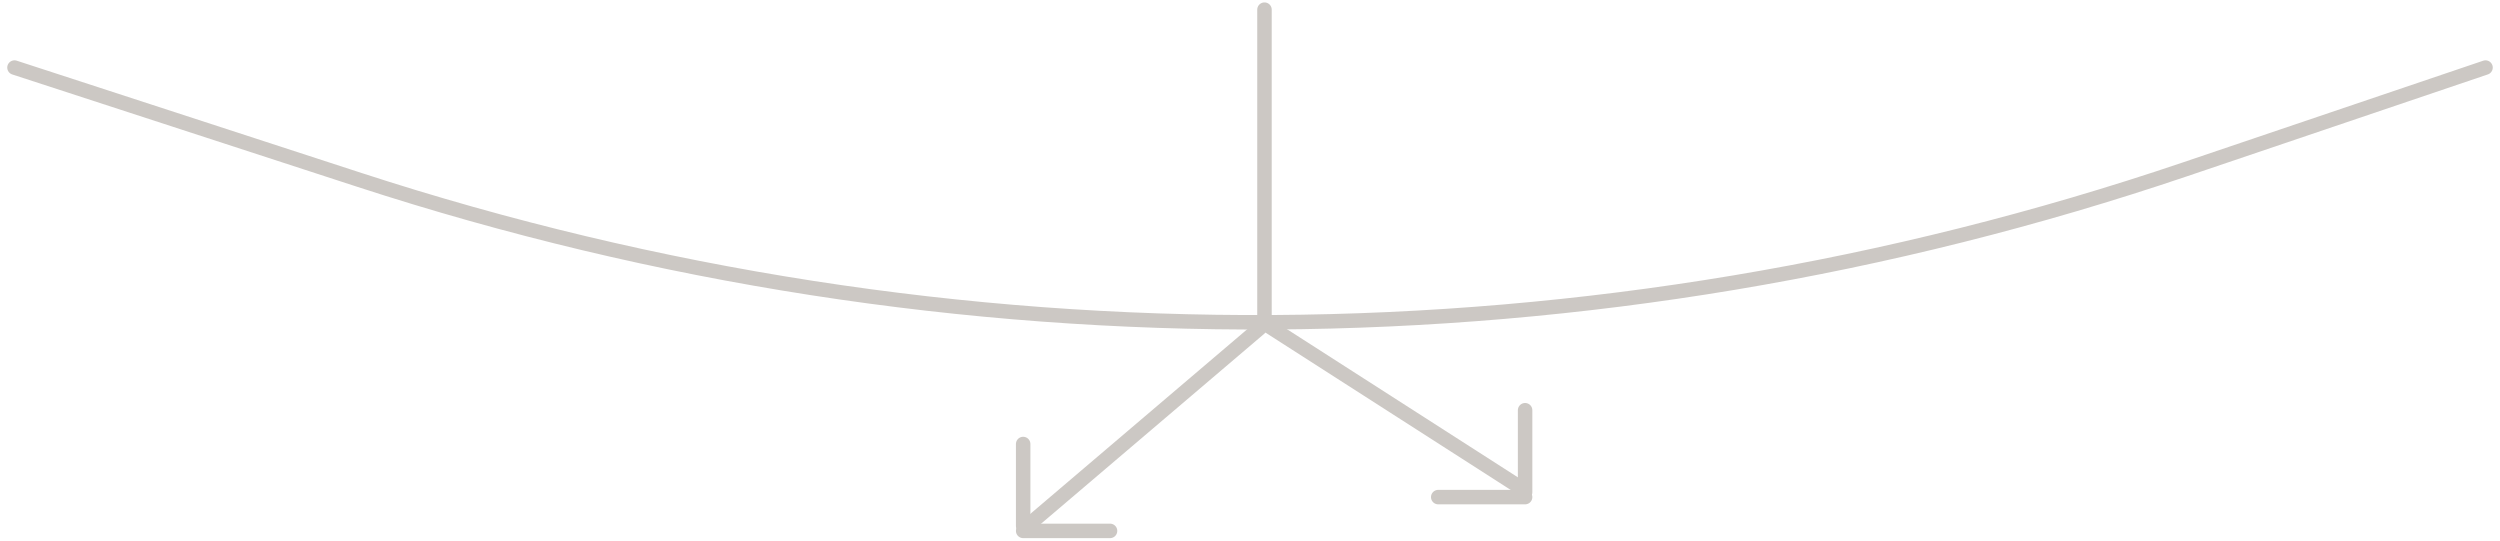 <?xml version="1.0" encoding="UTF-8"?> <svg xmlns="http://www.w3.org/2000/svg" width="259" height="56" viewBox="0 0 259 56" fill="none"><path d="M158 51V42.5" stroke="#CCC8C4" stroke-width="1.5" stroke-linecap="round"></path><path d="M131 33.5L157.5 50.5" stroke="#CCC8C4" stroke-width="1.5" stroke-linecap="round"></path><path d="M130.5 34L107 54" stroke="#CCC8C4" stroke-width="1.5" stroke-linecap="round"></path><path d="M1.5 7L37.254 18.644C98.766 38.677 165.105 38.289 226.379 17.539L257.5 7" stroke="#CCC8C4" stroke-width="1.5" stroke-linecap="round"></path><path d="M131 1V33.5" stroke="#CCC8C4" stroke-width="1.5" stroke-linecap="round"></path><path d="M158 51.5H149" stroke="#CCC8C4" stroke-width="1.5" stroke-linecap="round"></path><path d="M106 54.5V46" stroke="#CCC8C4" stroke-width="1.5" stroke-linecap="round"></path><path d="M106 55H115" stroke="#CCC8C4" stroke-width="1.5" stroke-linecap="round"></path></svg> 